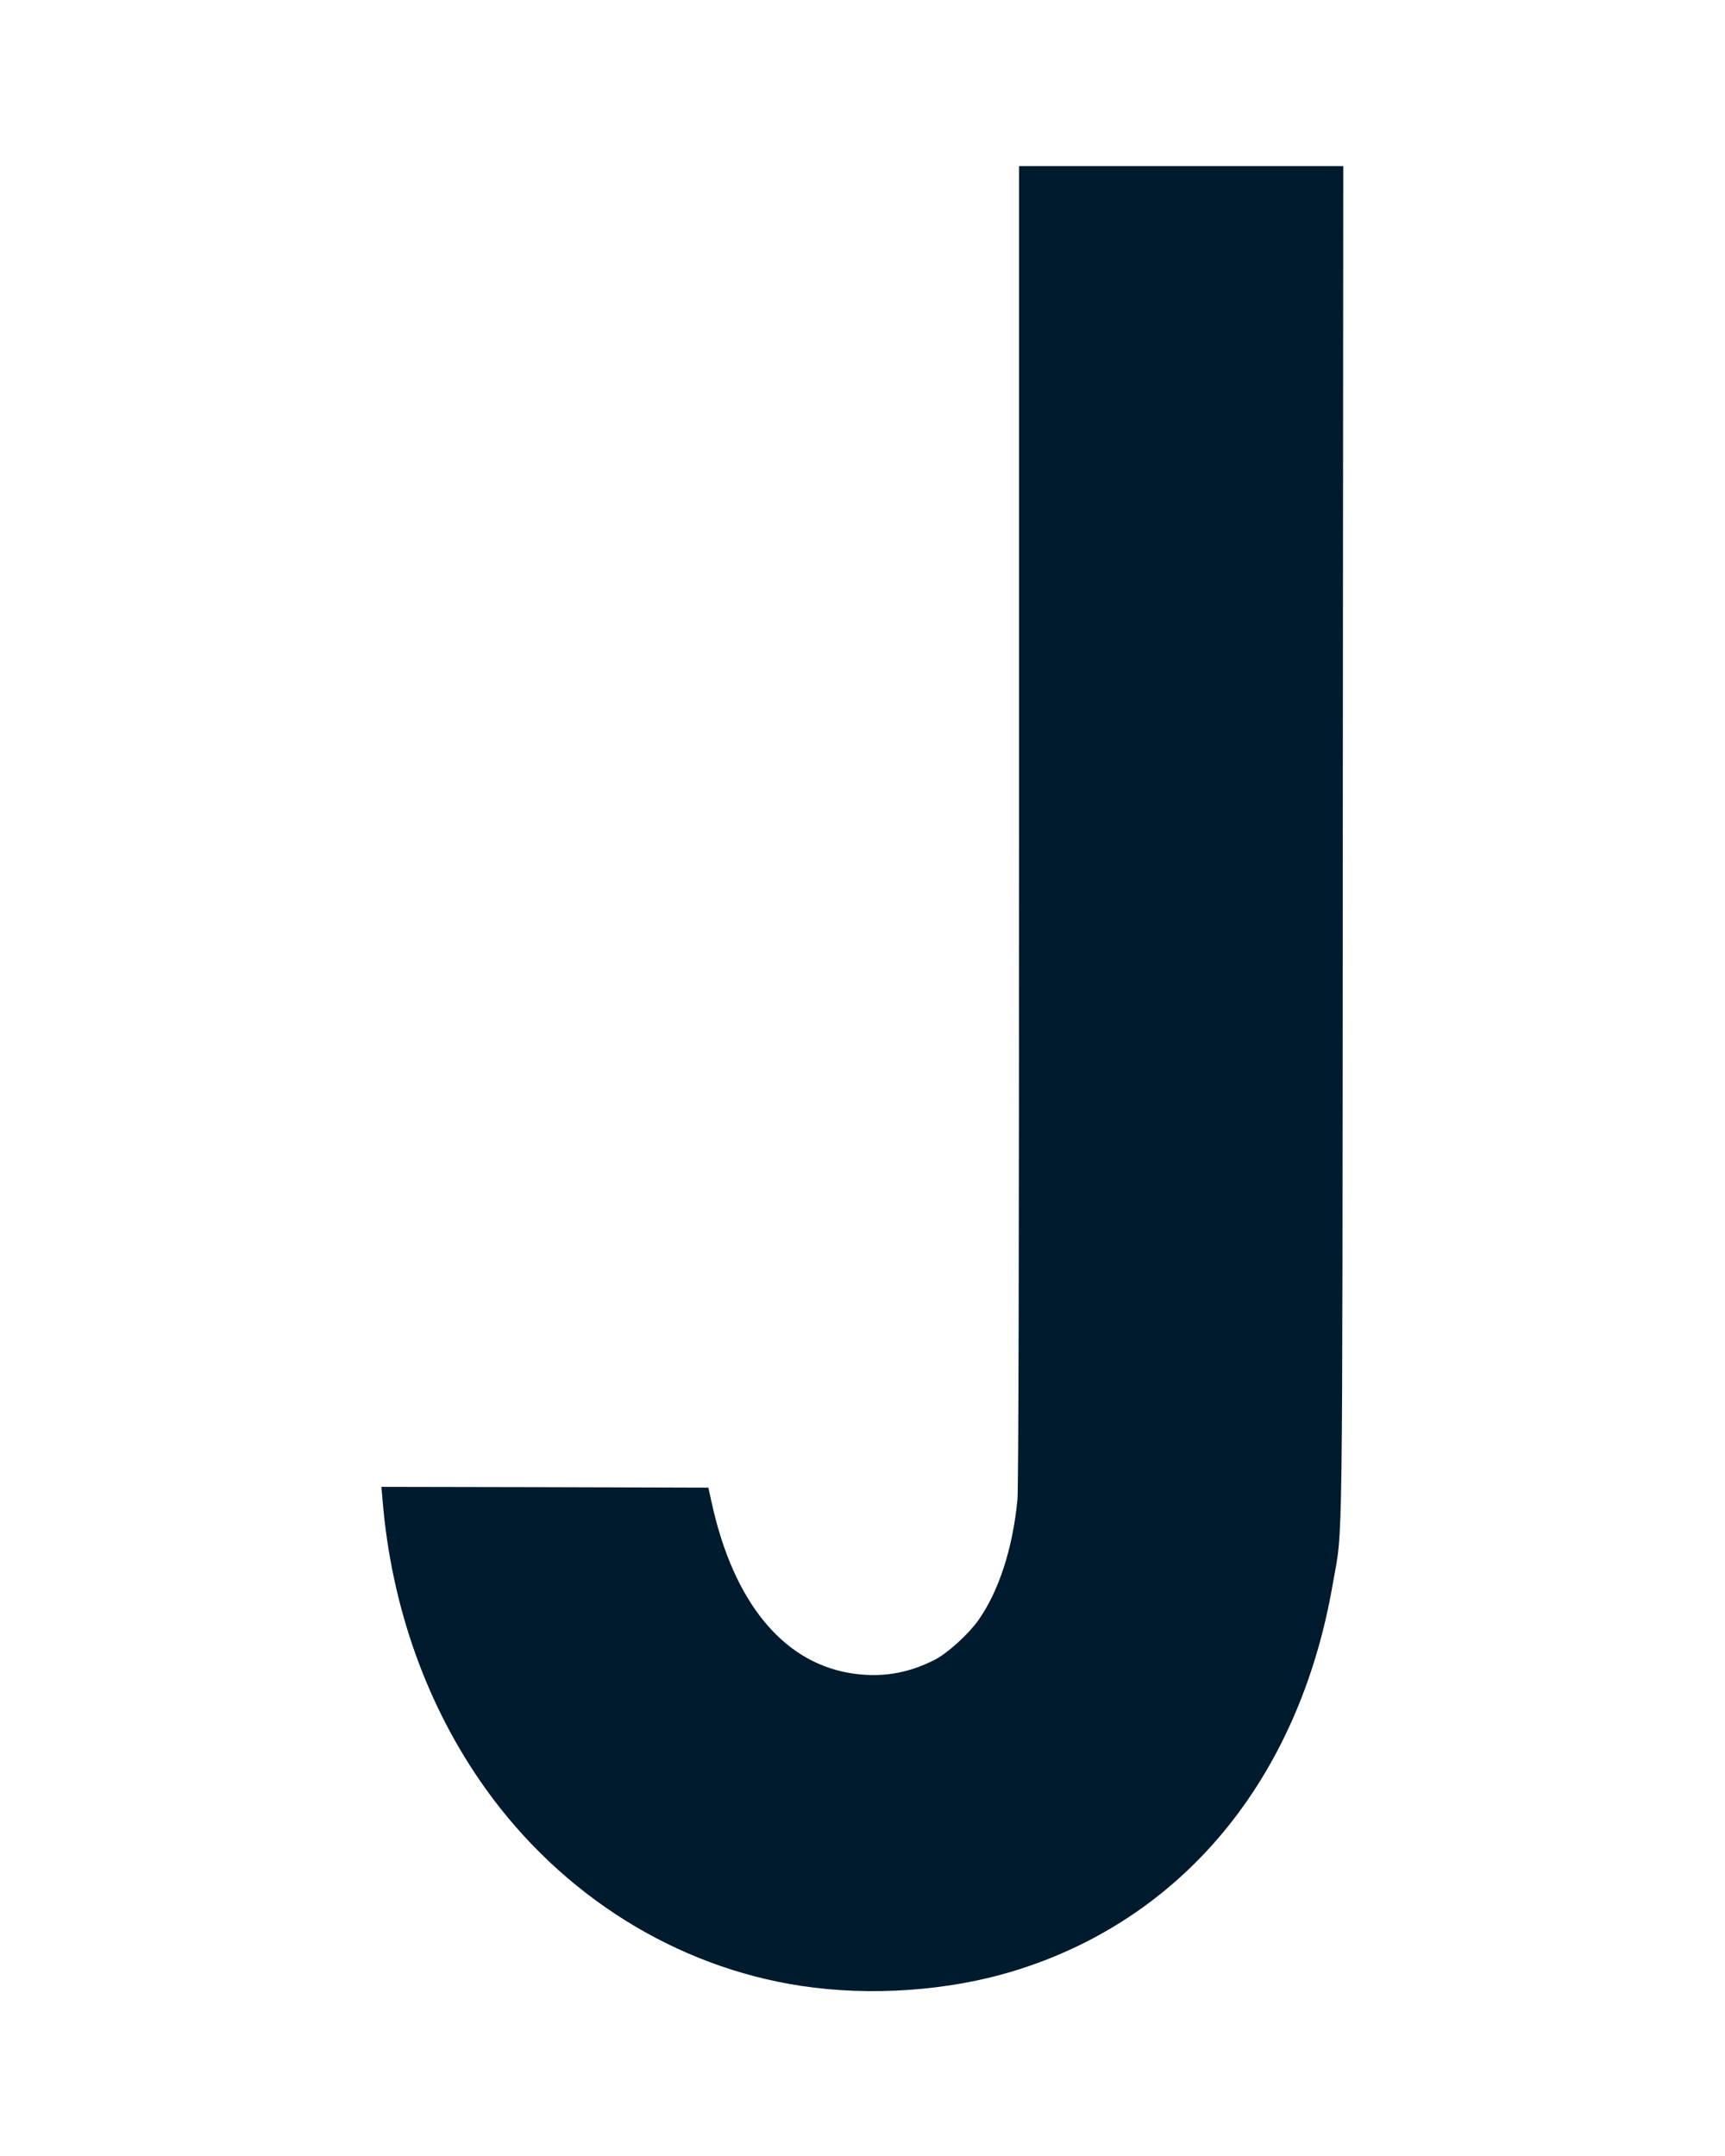<?xml version="1.0" standalone="no"?>
<!DOCTYPE svg PUBLIC "-//W3C//DTD SVG 20010904//EN"
 "http://www.w3.org/TR/2001/REC-SVG-20010904/DTD/svg10.dtd">
<svg version="1.0" xmlns="http://www.w3.org/2000/svg"
 width="1080pt" height="1350pt" viewBox="0 0 1080 1350"
 preserveAspectRatio="xMidYMid meet">
<g transform="translate(0,1350) scale(0.1,-0.1)"
fill="#001B2E" stroke="none">
<path d="M6380 8336 c0 -2725 -3 -4159 -10 -4227 -30 -308 -117 -573 -245
-755 -63 -88 -191 -204 -271 -246 -173 -89 -347 -116 -539 -83 -419 73 -723
449 -858 1060 l-22 100 -1024 3 -1023 2 7 -82 c55 -671 279 -1296 645 -1808
480 -671 1194 -1117 1977 -1235 431 -65 913 -32 1319 90 1067 322 1797 1204
2008 2425 65 375 60 1 63 4658 l3 4222 -1015 0 -1015 0 0 -4124z"/>
</g>
</svg>

